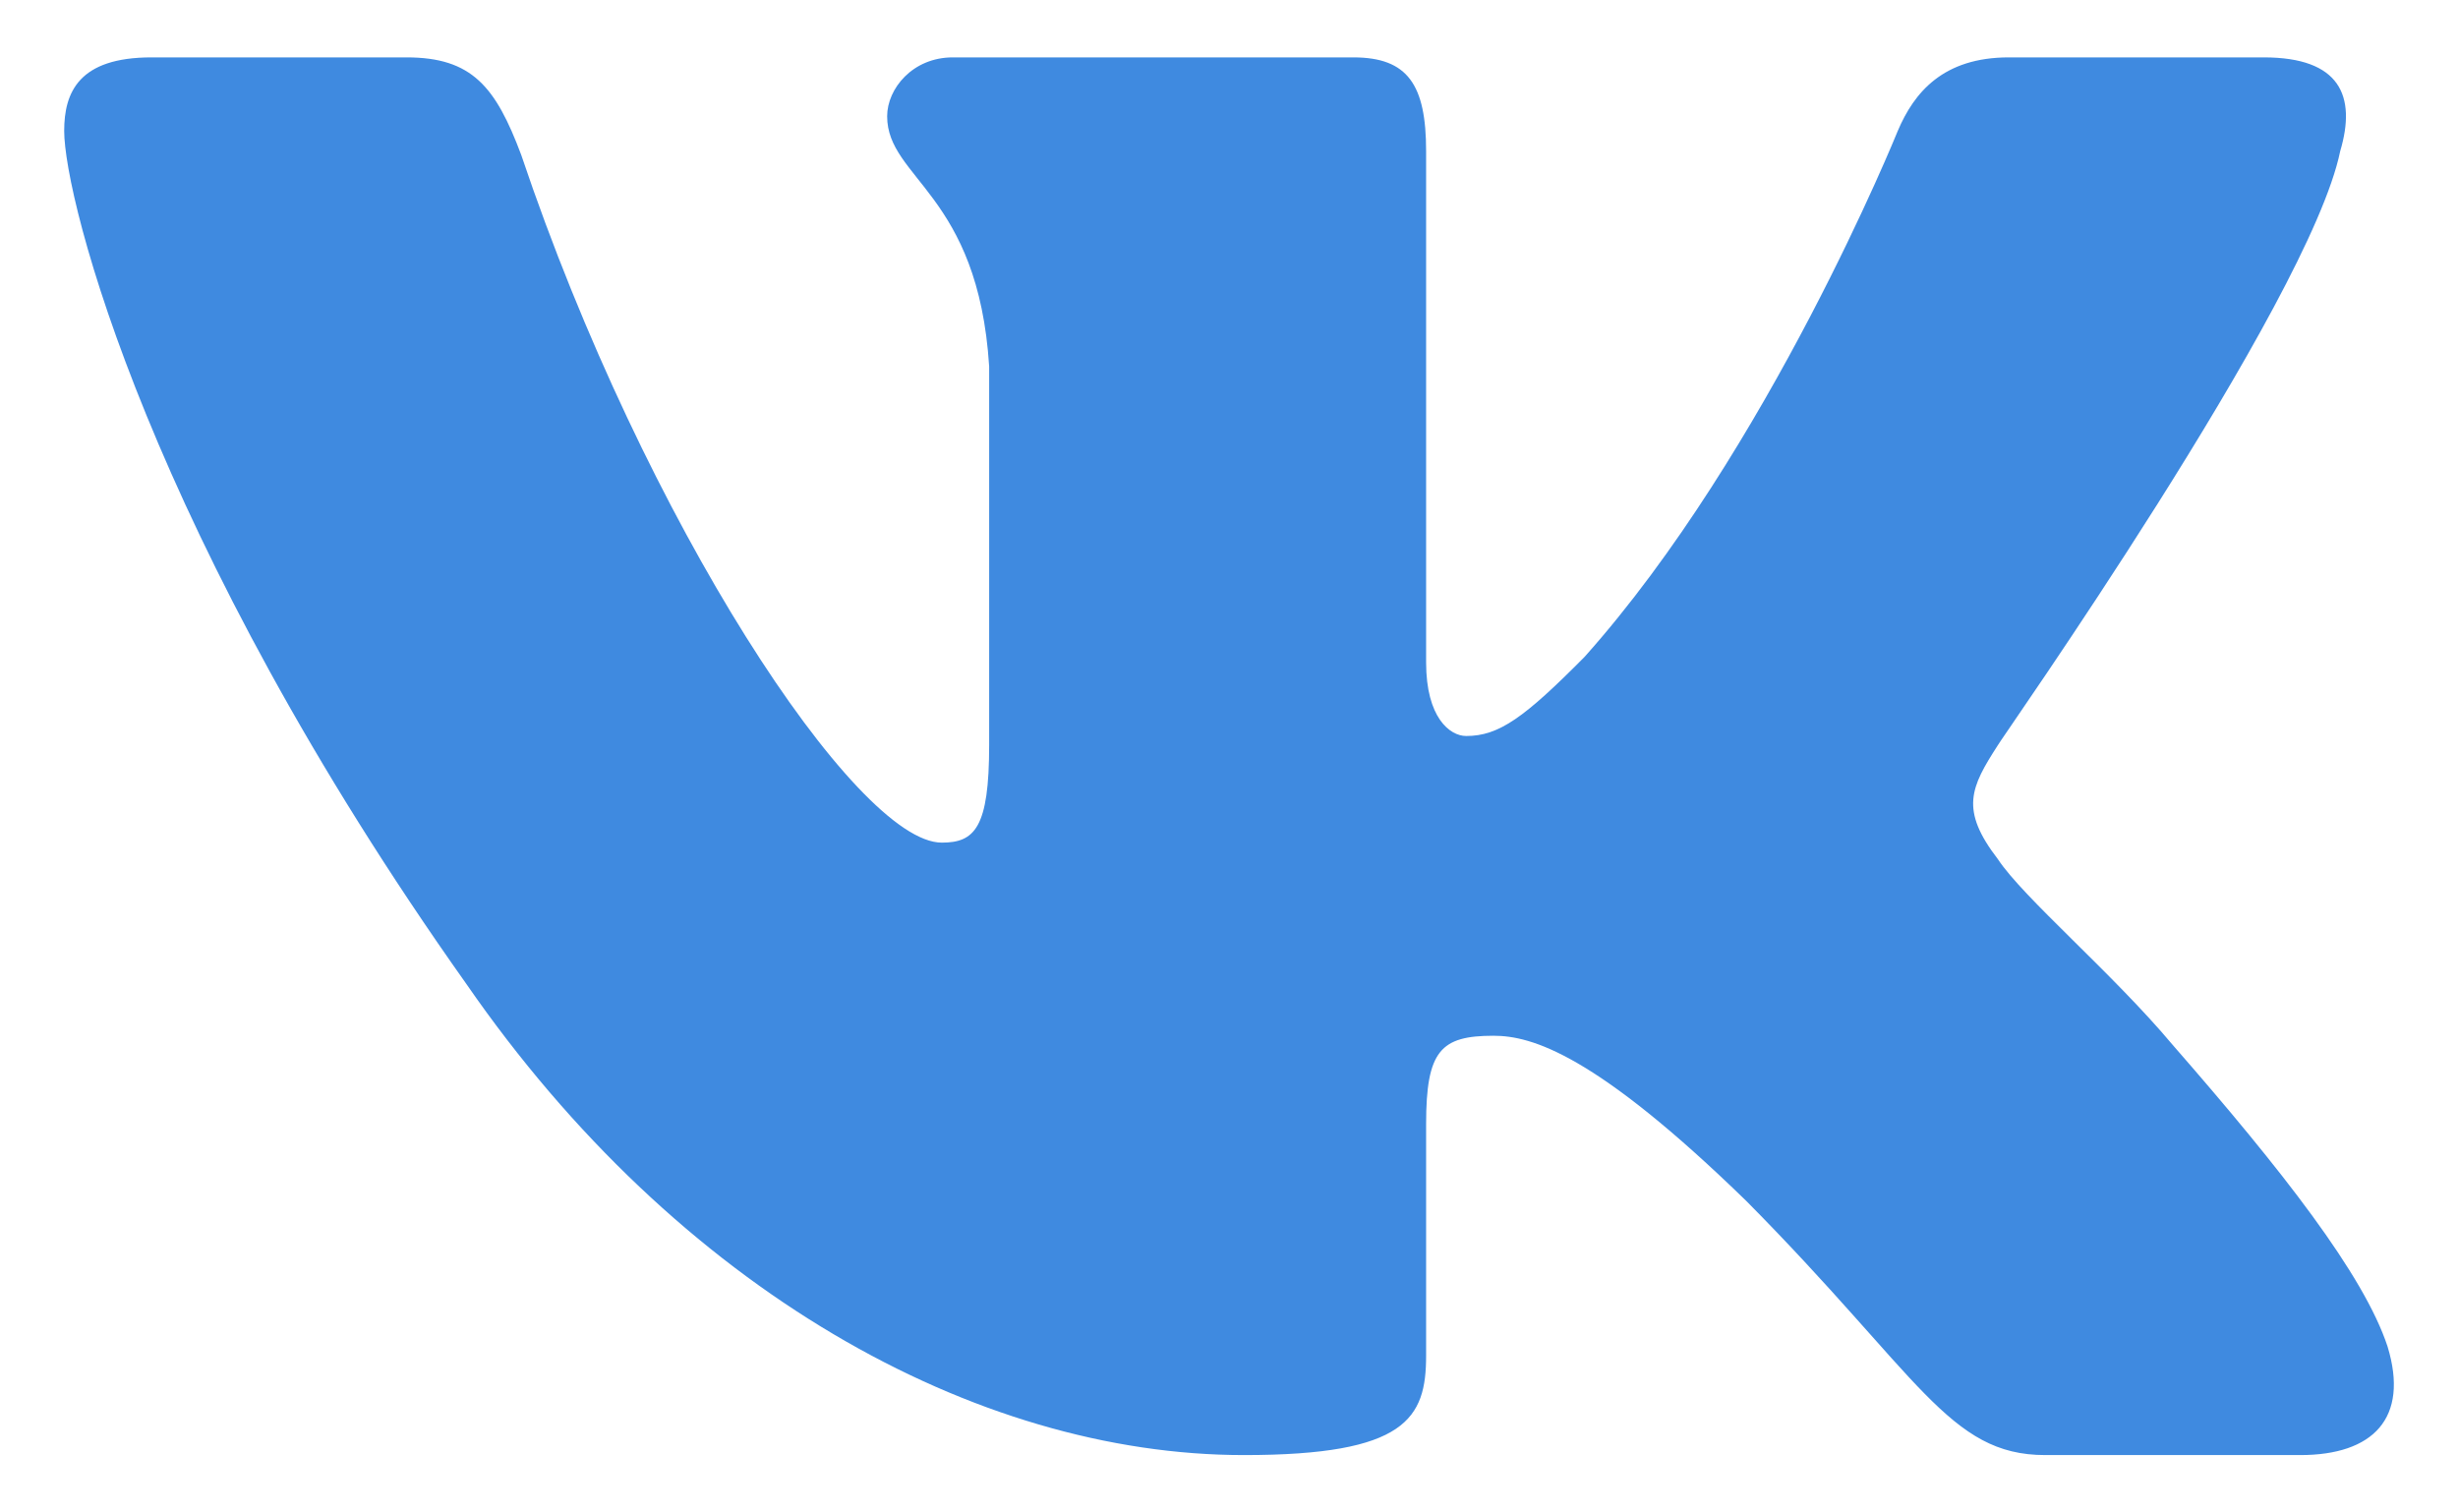 <svg width="26" height="16" viewBox="0 0 26 16" fill="none" xmlns="http://www.w3.org/2000/svg">
<path fill-rule="evenodd" clip-rule="evenodd" d="M24.754 1.599C24.927 1.016 24.754 0.607 23.945 0.607H21.249C20.555 0.607 20.247 0.977 20.074 1.385C20.074 1.385 18.706 4.77 16.761 6.949C16.125 7.591 15.856 7.786 15.509 7.786C15.336 7.786 15.085 7.591 15.085 7.008V1.599C15.085 0.899 14.893 0.607 14.315 0.607H10.078C9.654 0.607 9.384 0.938 9.384 1.23C9.384 1.891 10.347 2.047 10.463 3.876V7.883C10.463 8.759 10.309 8.914 9.962 8.914C9.057 8.914 6.823 5.529 5.513 1.638C5.243 0.918 4.993 0.607 4.3 0.607H1.603C0.833 0.607 0.679 0.977 0.679 1.385C0.679 2.105 1.584 5.685 4.935 10.412C7.169 13.642 10.309 15.393 13.159 15.393C14.874 15.393 15.085 15.004 15.085 14.342V11.891C15.085 11.113 15.24 10.957 15.798 10.957C16.203 10.957 16.877 11.152 18.475 12.708C20.305 14.556 20.613 15.393 21.634 15.393H24.331C25.101 15.393 25.486 15.004 25.255 14.245C25.005 13.486 24.138 12.377 22.982 11.054C22.347 10.296 21.403 9.498 21.133 9.089C20.729 8.564 20.844 8.331 21.133 7.883C21.133 7.864 24.427 3.195 24.754 1.599Z" fill="#3F8AE0"/>
</svg>
